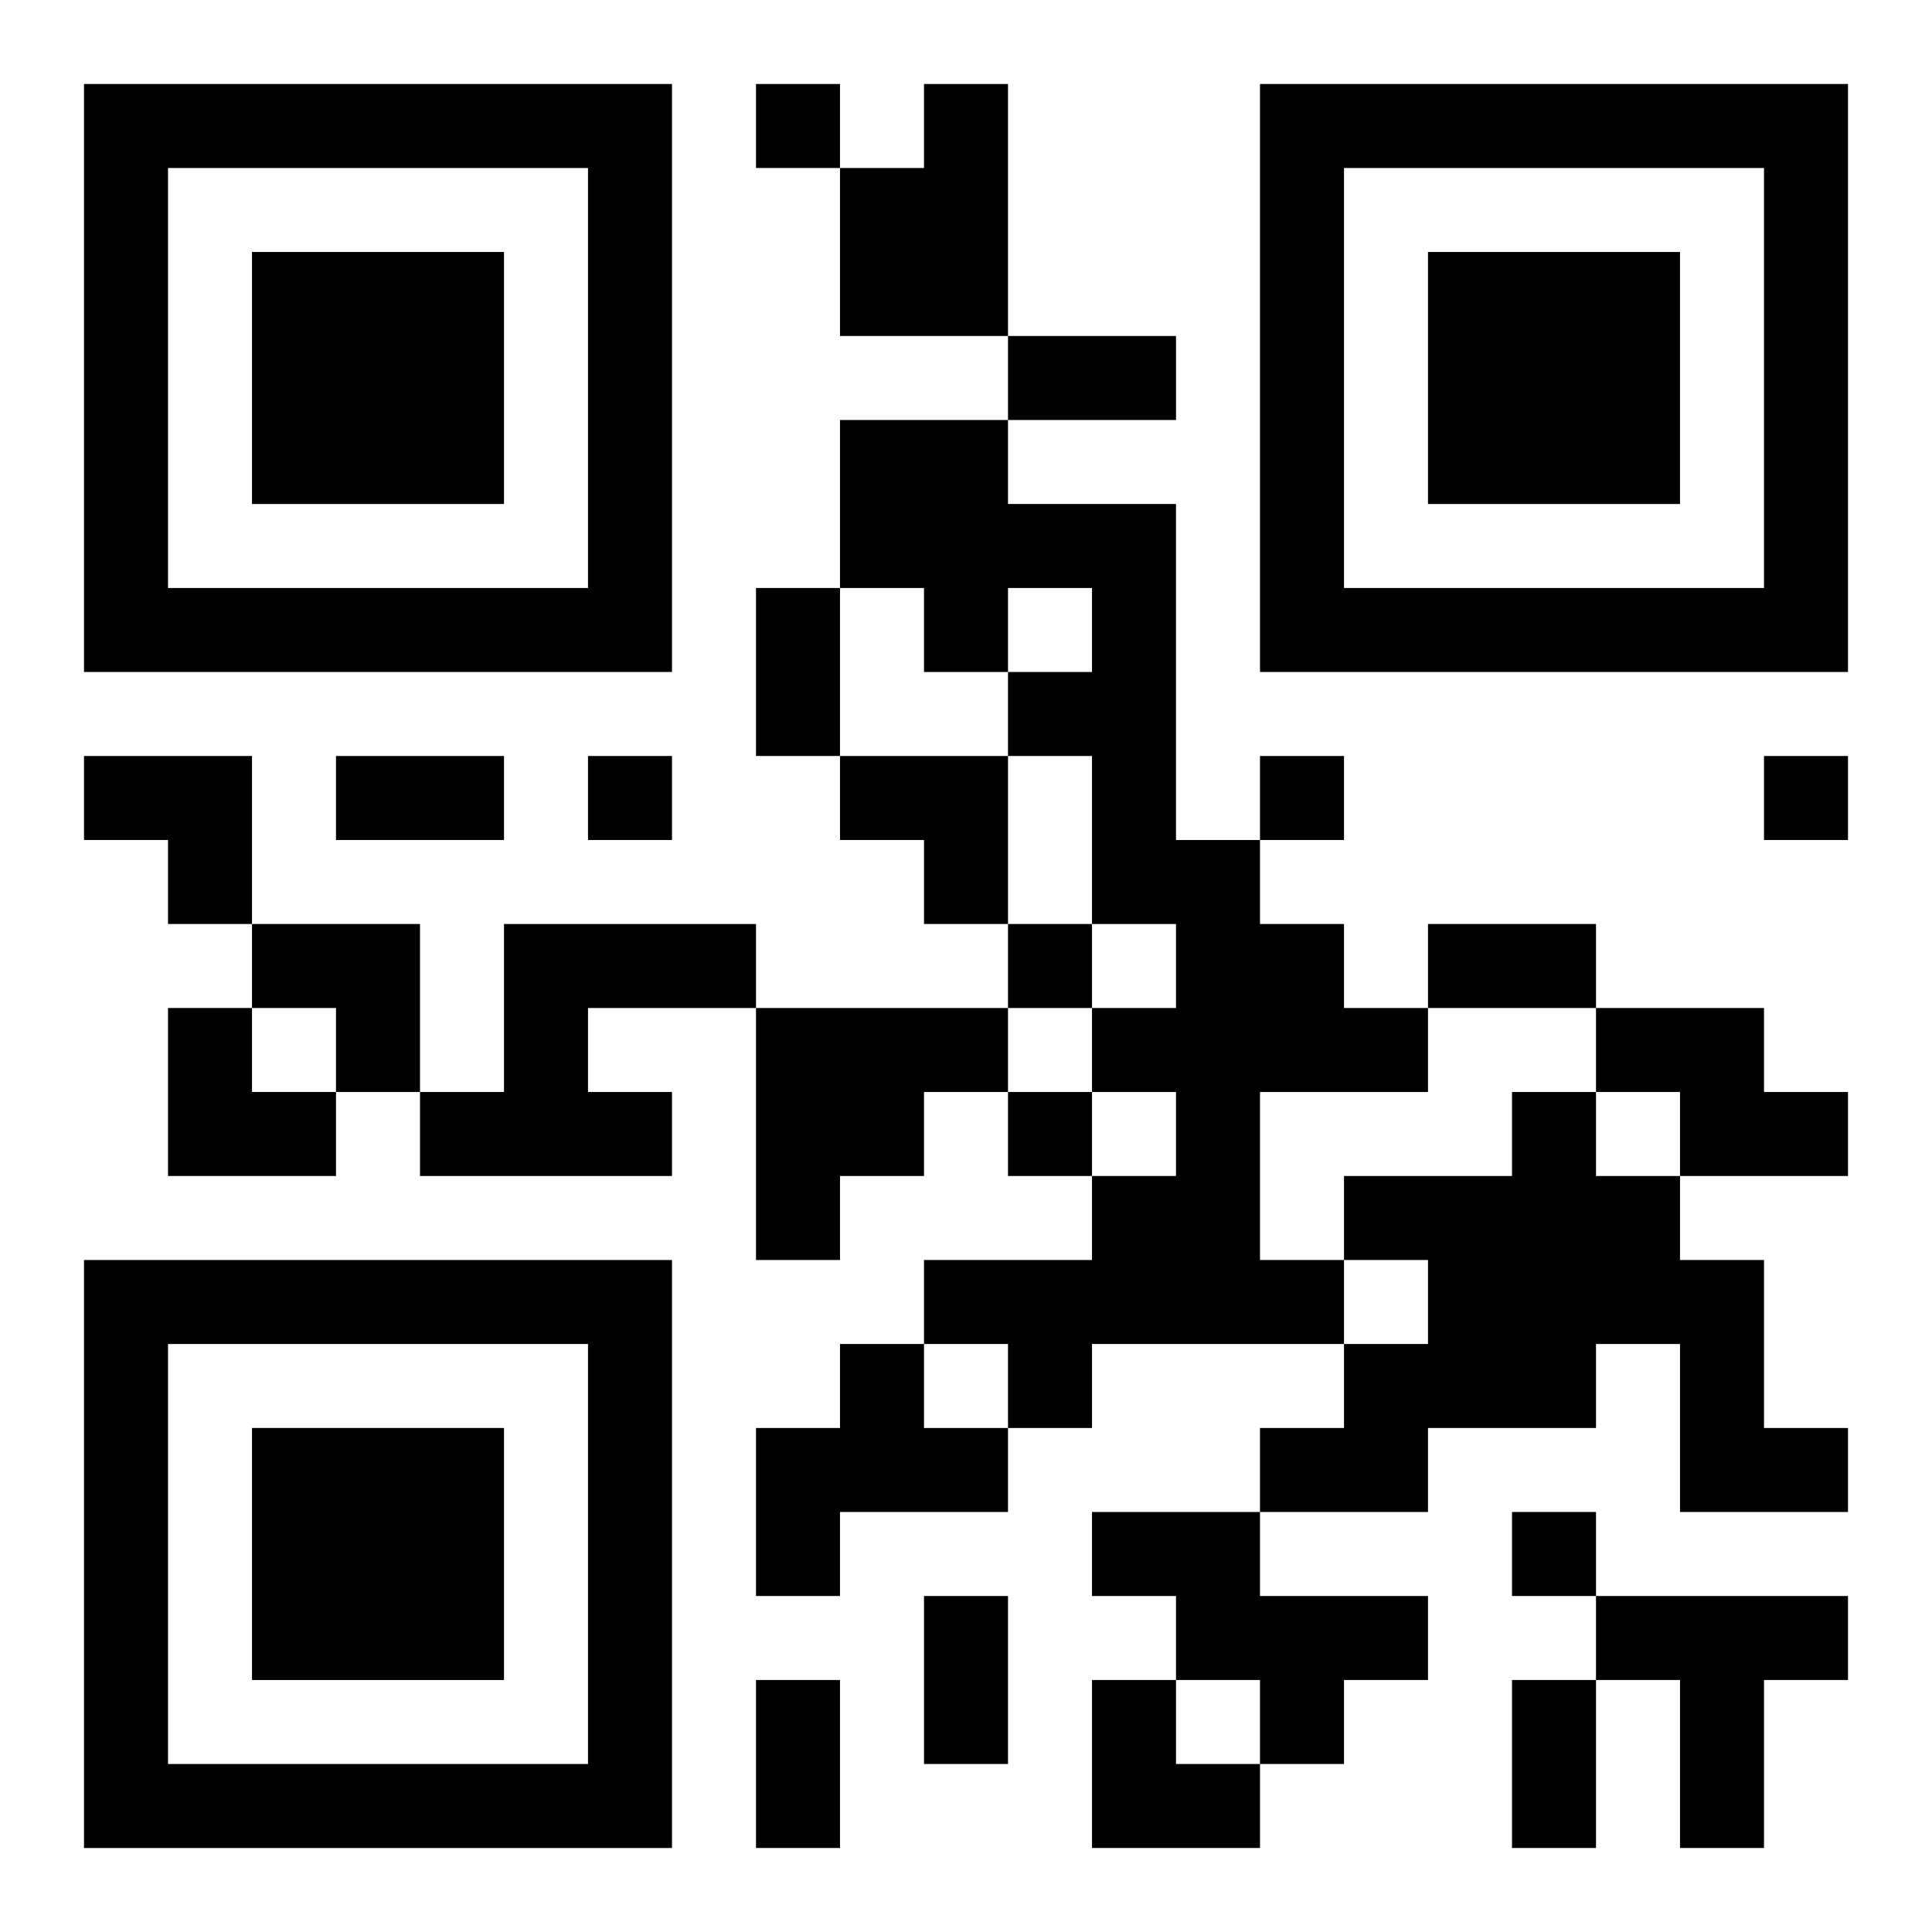 <?xml version="1.0" encoding="UTF-8"?>
<svg width="250" height="250" baseProfile="full" version="1.1" viewBox="-1 -1 23 23" xmlns="http://www.w3.org/2000/svg" xmlns:xlink="http://www.w3.org/1999/xlink"><symbol id="a"><path d="m0 7v7h7v-7h-7zm1 1h5v5h-5v-5zm1 1v3h3v-3h-3z"/></symbol><use y="-7" xlink:href="#a"/><use y="7" xlink:href="#a"/><use x="14" y="-7" xlink:href="#a"/><path d="m10 0h1v3h-2v-2h1v-1m-1 4h2v1h2v4h1v1h1v1h1v1h-2v2h1v1h-3v1h-1v-1h-1v-1h2v-1h1v-1h-1v-1h1v-1h-1v-2h-1v-1h1v-1h-1v1h-1v-1h-1v-2m-4 6h3v1h-2v1h1v1h-3v-1h1v-2m3 1h3v1h-1v1h-1v1h-1v-3m10 0h2v1h1v1h-2v-1h-1v-1m-1 1h1v1h1v1h1v2h1v1h-2v-2h-1v1h-2v1h-2v-1h1v-1h1v-1h-1v-1h2v-1m-8 3h1v1h1v1h-2v1h-1v-2h1v-1m3 2h2v1h2v1h-1v1h-1v-1h-1v-1h-1v-1m6 1h3v1h-1v2h-1v-2h-1v-1m-10-18v1h1v-1h-1m-2 8v1h1v-1h-1m8 0v1h1v-1h-1m6 0v1h1v-1h-1m-9 2v1h1v-1h-1m0 2v1h1v-1h-1m6 5v1h1v-1h-1m-6-14h2v1h-2v-1m-3 3h1v2h-1v-2m-5 2h2v1h-2v-1m13 2h2v1h-2v-1m-6 8h1v2h-1v-2m-2 1h1v2h-1v-2m9 0h1v2h-1v-2m-17-11h2v2h-1v-1h-1zm9 0h2v2h-1v-1h-1zm-7 2h2v2h-1v-1h-1zm-1 1h1v1h1v1h-2zm11 8h1v1h1v1h-2z"/></svg>
